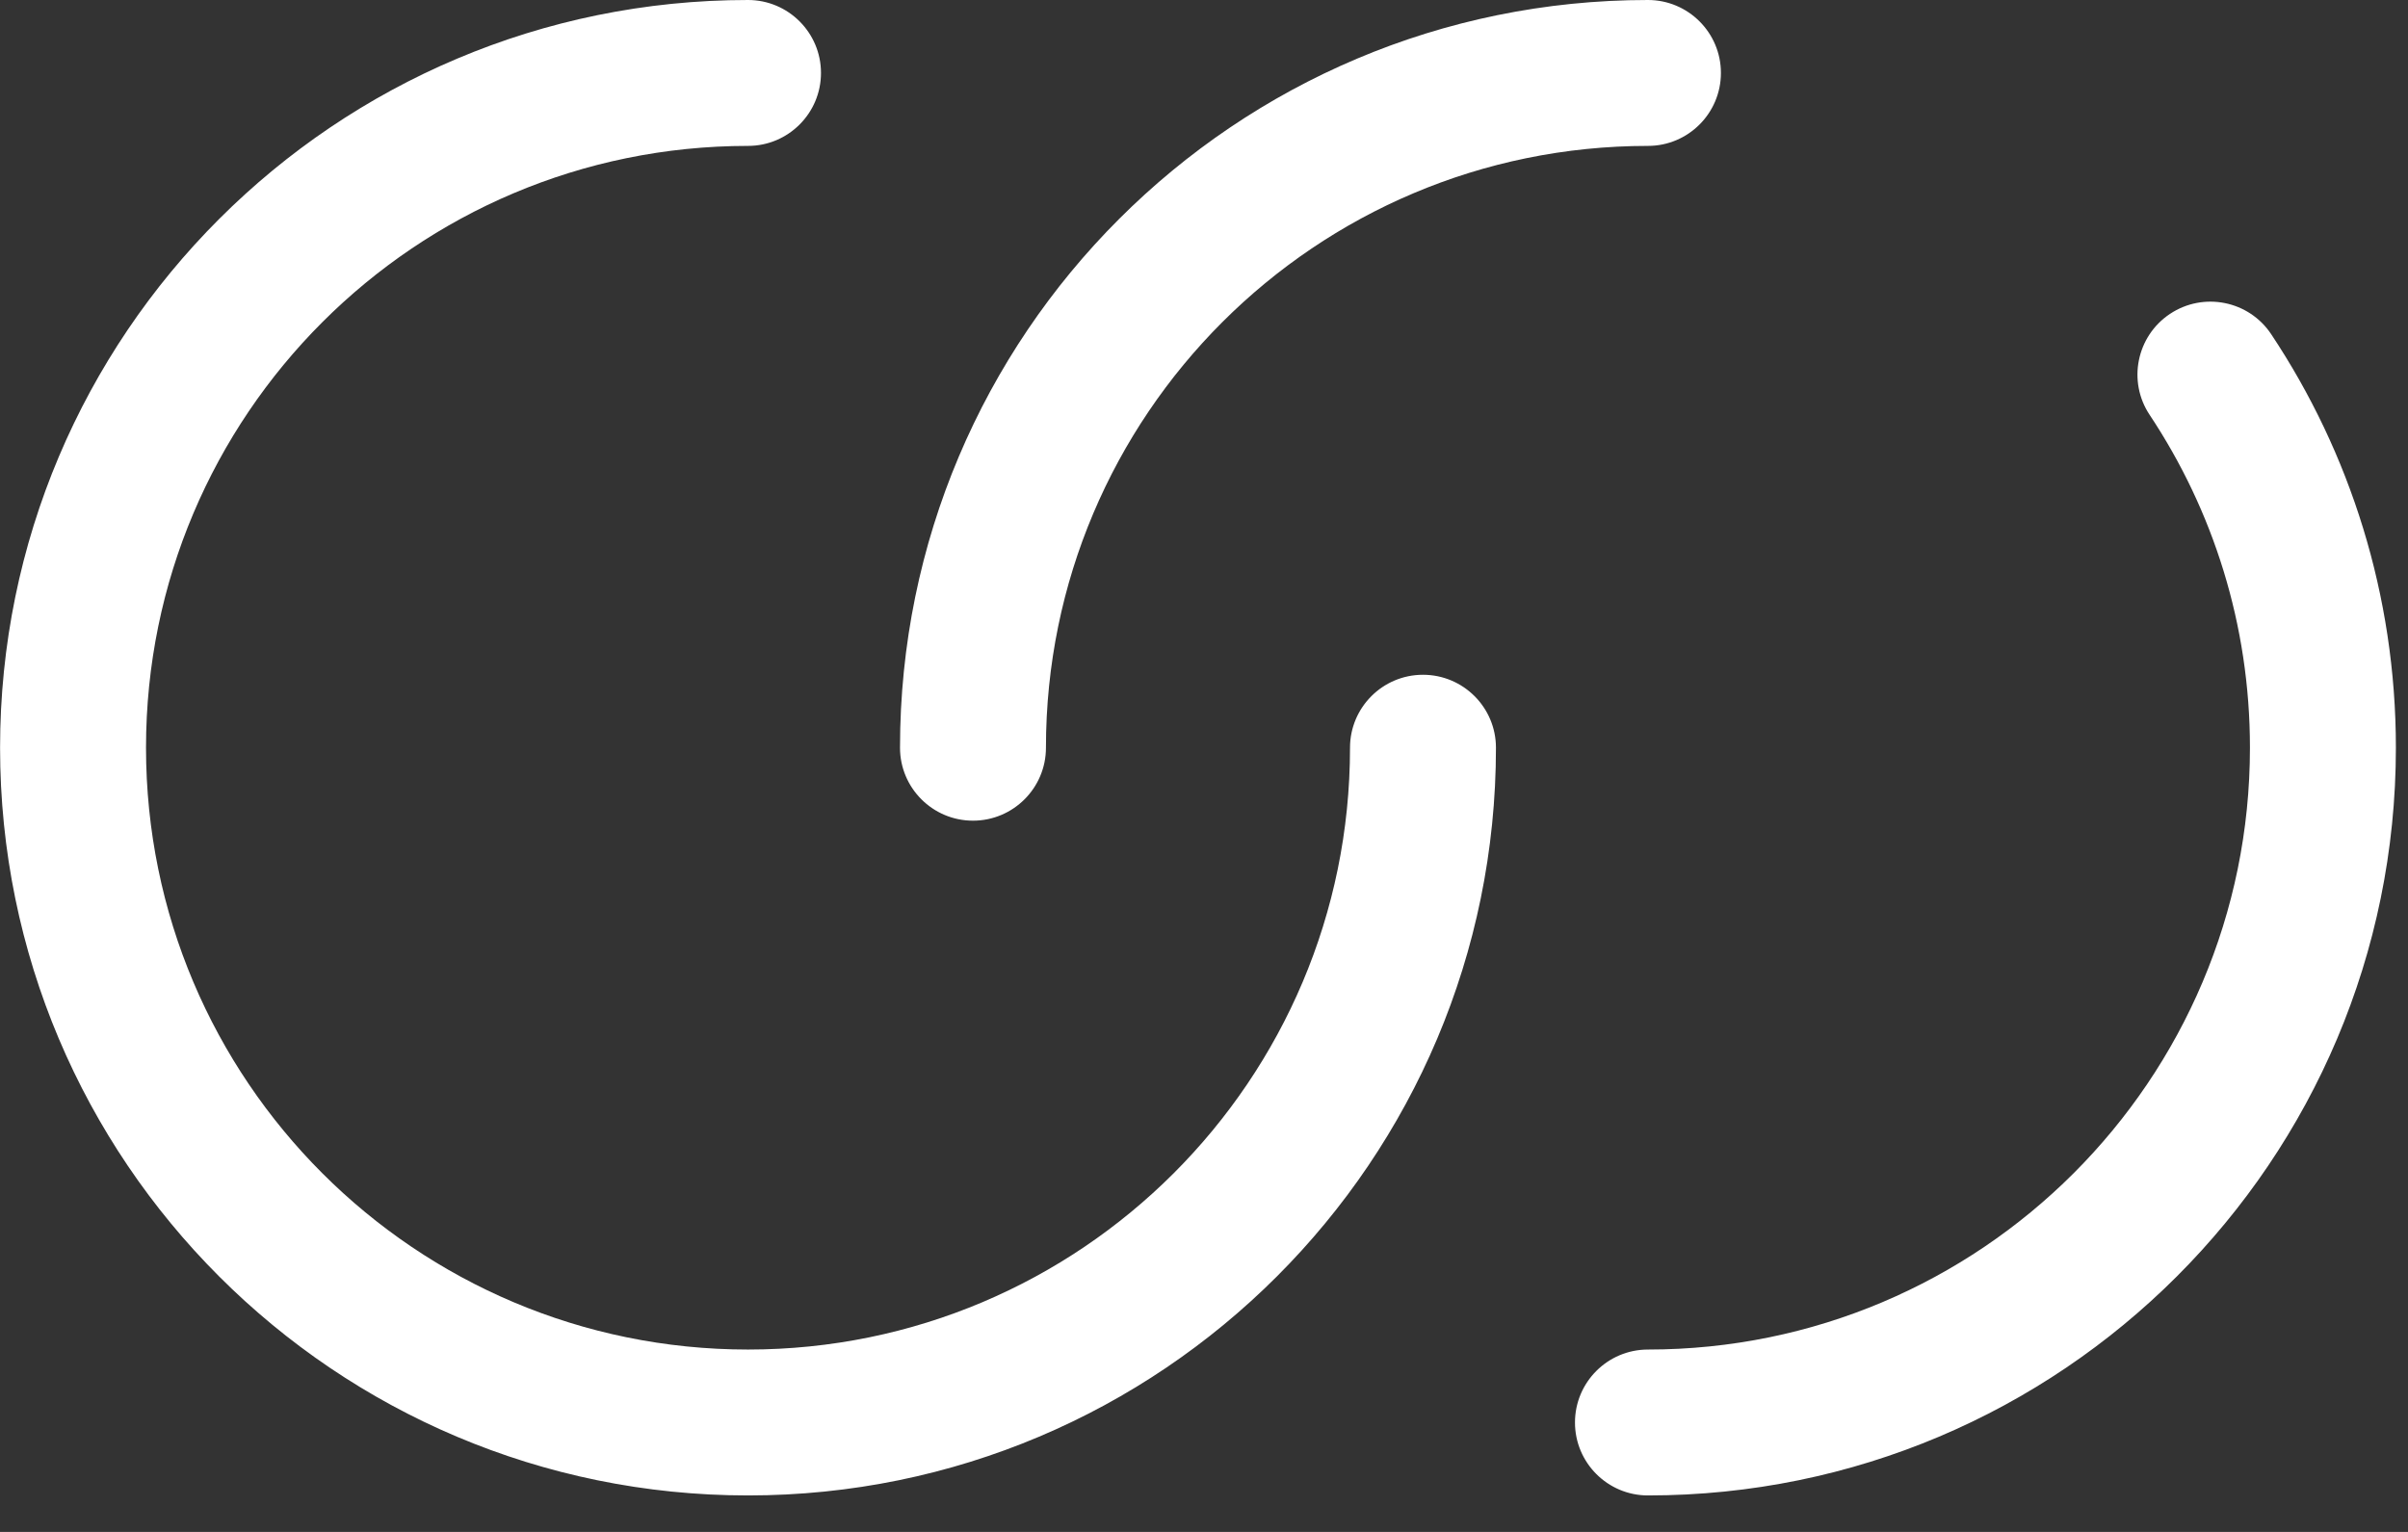 <svg width="33" height="21" viewBox="0 0 33 21" fill="none" xmlns="http://www.w3.org/2000/svg">
<rect x="0" y="0" width="33" height="21" fill="#333333" stroke="none"/>
<path d="M10.251 0C10.803 0 11.251 0.448 11.251 1C11.251 1.552 10.803 2 10.251 2C5.695 2 2.001 5.694 2.001 10.25C2.001 14.806 5.695 18.5 10.251 18.5C14.807 18.5 18.501 14.806 18.501 10.25C18.501 9.698 18.949 9.25 19.501 9.25C20.053 9.25 20.501 9.698 20.501 10.25C20.501 15.911 15.912 20.5 10.251 20.5C4.59 20.5 0.001 15.911 0.001 10.25C0.001 4.589 4.59 0 10.251 0ZM29.738 4.303C30.198 3.997 30.819 4.121 31.125 4.581C32.205 6.205 32.834 8.156 32.834 10.25C32.834 15.911 28.245 20.5 22.584 20.5C22.032 20.5 21.584 20.052 21.584 19.5C21.584 18.948 22.032 18.5 22.584 18.5C27.14 18.5 30.834 14.806 30.834 10.25C30.834 8.562 30.328 6.995 29.46 5.688C29.154 5.229 29.279 4.609 29.738 4.303ZM22.584 0C23.136 0 23.584 0.448 23.584 1C23.584 1.552 23.136 2 22.584 2C18.028 2 14.334 5.694 14.334 10.25C14.334 10.802 13.886 11.25 13.334 11.25C12.782 11.25 12.334 10.802 12.334 10.25C12.334 4.589 16.923 0 22.584 0Z" fill="white"/>
</svg>
